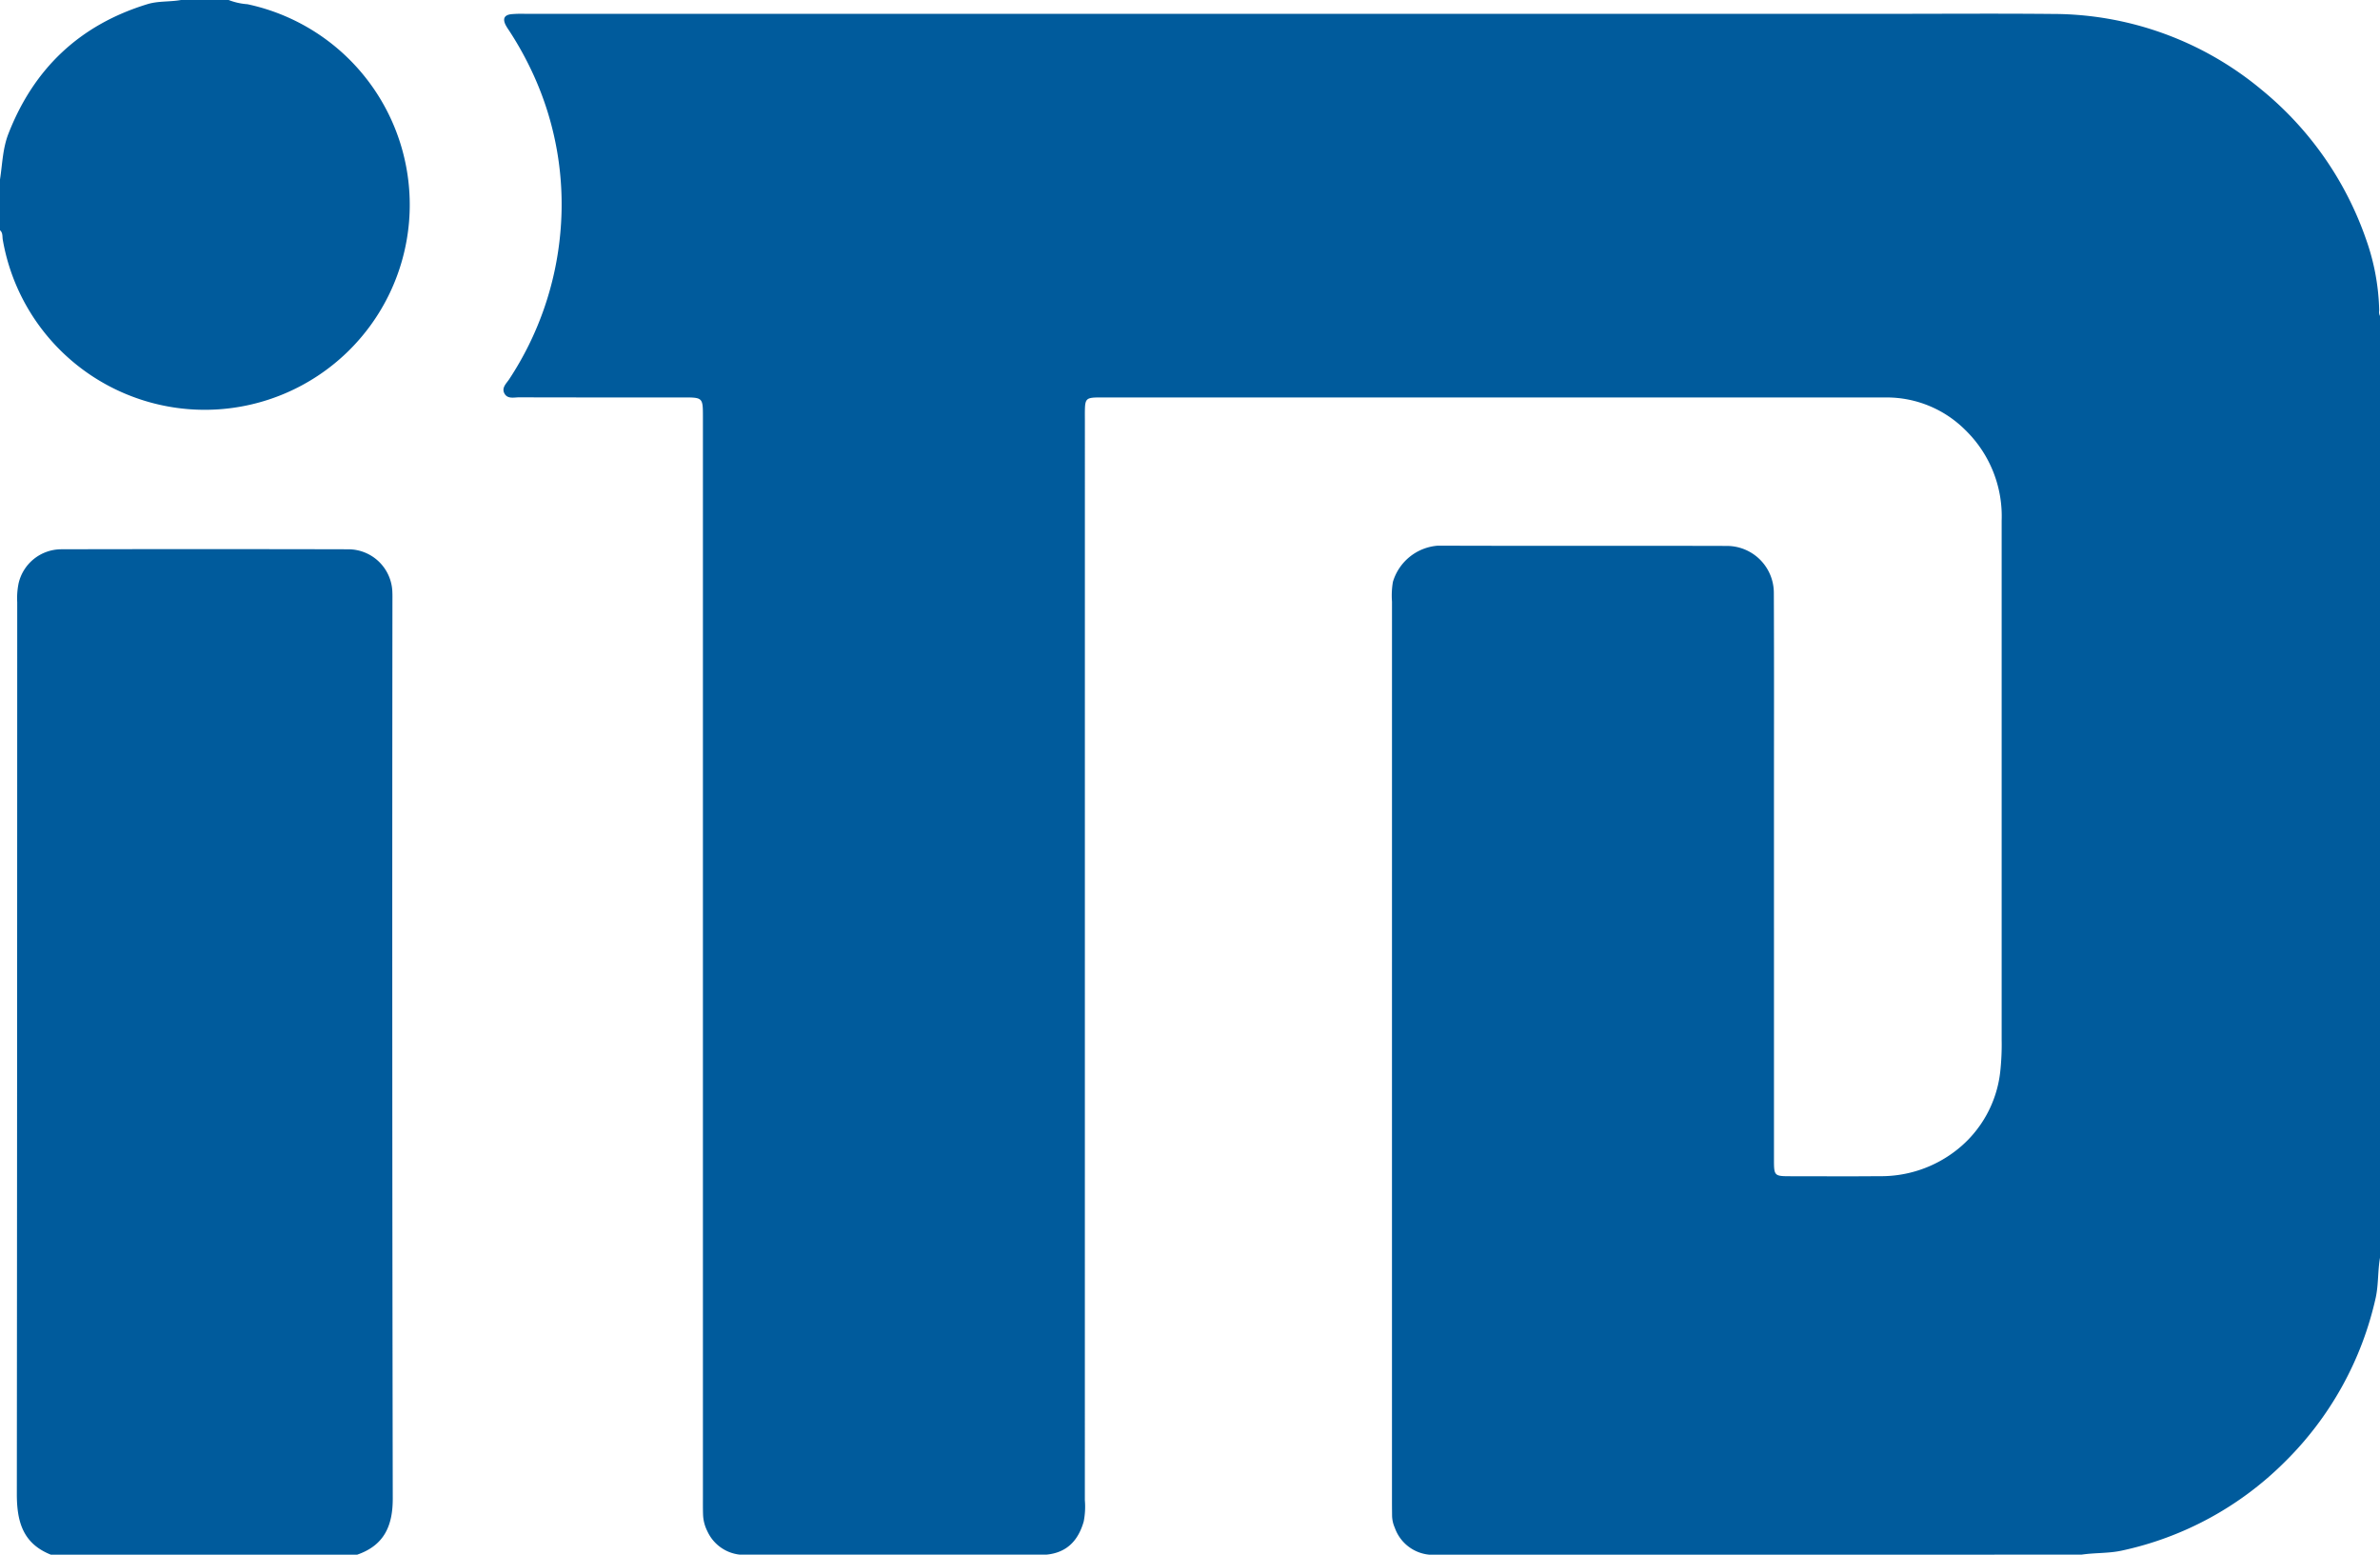 <?xml version="1.0" encoding="UTF-8"?> <svg xmlns="http://www.w3.org/2000/svg" id="Ebene_1" data-name="Ebene 1" viewBox="0 0 359.716 234.914"><defs><style>.cls-1{fill:#005b9c;}</style></defs><path class="cls-1" d="M359.737,47.773V190.065c-.346,1.997-.217,4.045-.645,6.033a50.104,50.104,0,0,1-13.813,24.889,49.583,49.583,0,0,1-24.619,13.348c-1.983.424-4.035.3-6.038.601H215.994a6.126,6.126,0,0,1-5.163-4.066,4.701,4.701,0,0,1-.411-1.859c-.006-.64-.015-1.279-.015-1.919q-.001-68.079.003-136.158a12.262,12.262,0,0,1,.138-2.988,7.689,7.689,0,0,1,6.81-5.472c14.556.053,29.113 0,43.669.04a7.1,7.1,0,0,1,7.095,7.105c.049,11.036.016,22.073.018,33.11q.004,26.212.001,52.424c0,2.583.021,2.603,2.617,2.603,4.399.001,8.798.035,13.197-.01a18.474,18.474,0,0,0,11.915-4.043,17.494,17.494,0,0,0,6.461-11.66,37.977,37.977,0,0,0,.224-4.905q0-39.228 0-78.456a18.152,18.152,0,0,0-5.452-13.641,16.803,16.803,0,0,0-11.994-4.961q-59.326.002-118.652.001c-.28,0-.56-.004-.84.007-1.328.052-1.572.301-1.616,1.666-.02.599-.008,1.2-.008,1.799q-0,81.575-.005,163.149a11.574,11.574,0,0,1-.172,3.222c-.817,2.864-2.541,4.724-5.652,5.011H111.847a6.097,6.097,0,0,1-4.916-3.541,5.995,5.995,0,0,1-.651-2.534c-.029-.879-.019-1.759-.019-2.639q-.001-81.569-0-163.139c0-3.006-.001-3.006-3.03-3.006-8.237-.002-16.475.011-24.712-.016-.798-.003-1.814.307-2.28-.624-.428-.855.342-1.497.761-2.142a47.952,47.952,0,0,0,7.707-22.069A47.111,47.111,0,0,0,80.629,11.282a50.4,50.4,0,0,0-3.707-6.706,7.417,7.417,0,0,1-.501-.818c-.441-.929-.165-1.459.846-1.59a16.839,16.839,0,0,1,2.157-.053q102.629-.002,205.258-.001c8.517,0,17.035-.065,25.552.016A49.385,49.385,0,0,1,341.832,13.579a50.58,50.58,0,0,1,15.797,22.6,34.412,34.412,0,0,1,1.989,10.788A1.305,1.305,0,0,0,359.737,47.773ZM54.014,234.937c4.051-1.407,5.375-4.325,5.368-8.499q-.116-67.777-.049-135.553c0-.44.009-.88-.009-1.319a6.667,6.667,0,0,0-6.634-6.544q-21.714-.051-43.428-.002a6.639,6.639,0,0,0-6.429,5.136A11.255,11.255,0,0,0,2.623,91.015q-.005,67.357-.058,134.714c-.008,4.238.923,7.528,5.135,9.208ZM27.377.022C25.697.325,23.938.149,22.307.648,12.13,3.761,5.151,10.326,1.288,20.241.419,22.471.382,24.828.02,27.137v7.679c.45.379.336.947.418,1.421A30.982,30.982,0,1,0,37.418.659a9.658,9.658,0,0,1-2.842-.637Z" transform="translate(-0.02 -0.022)"></path></svg> 
